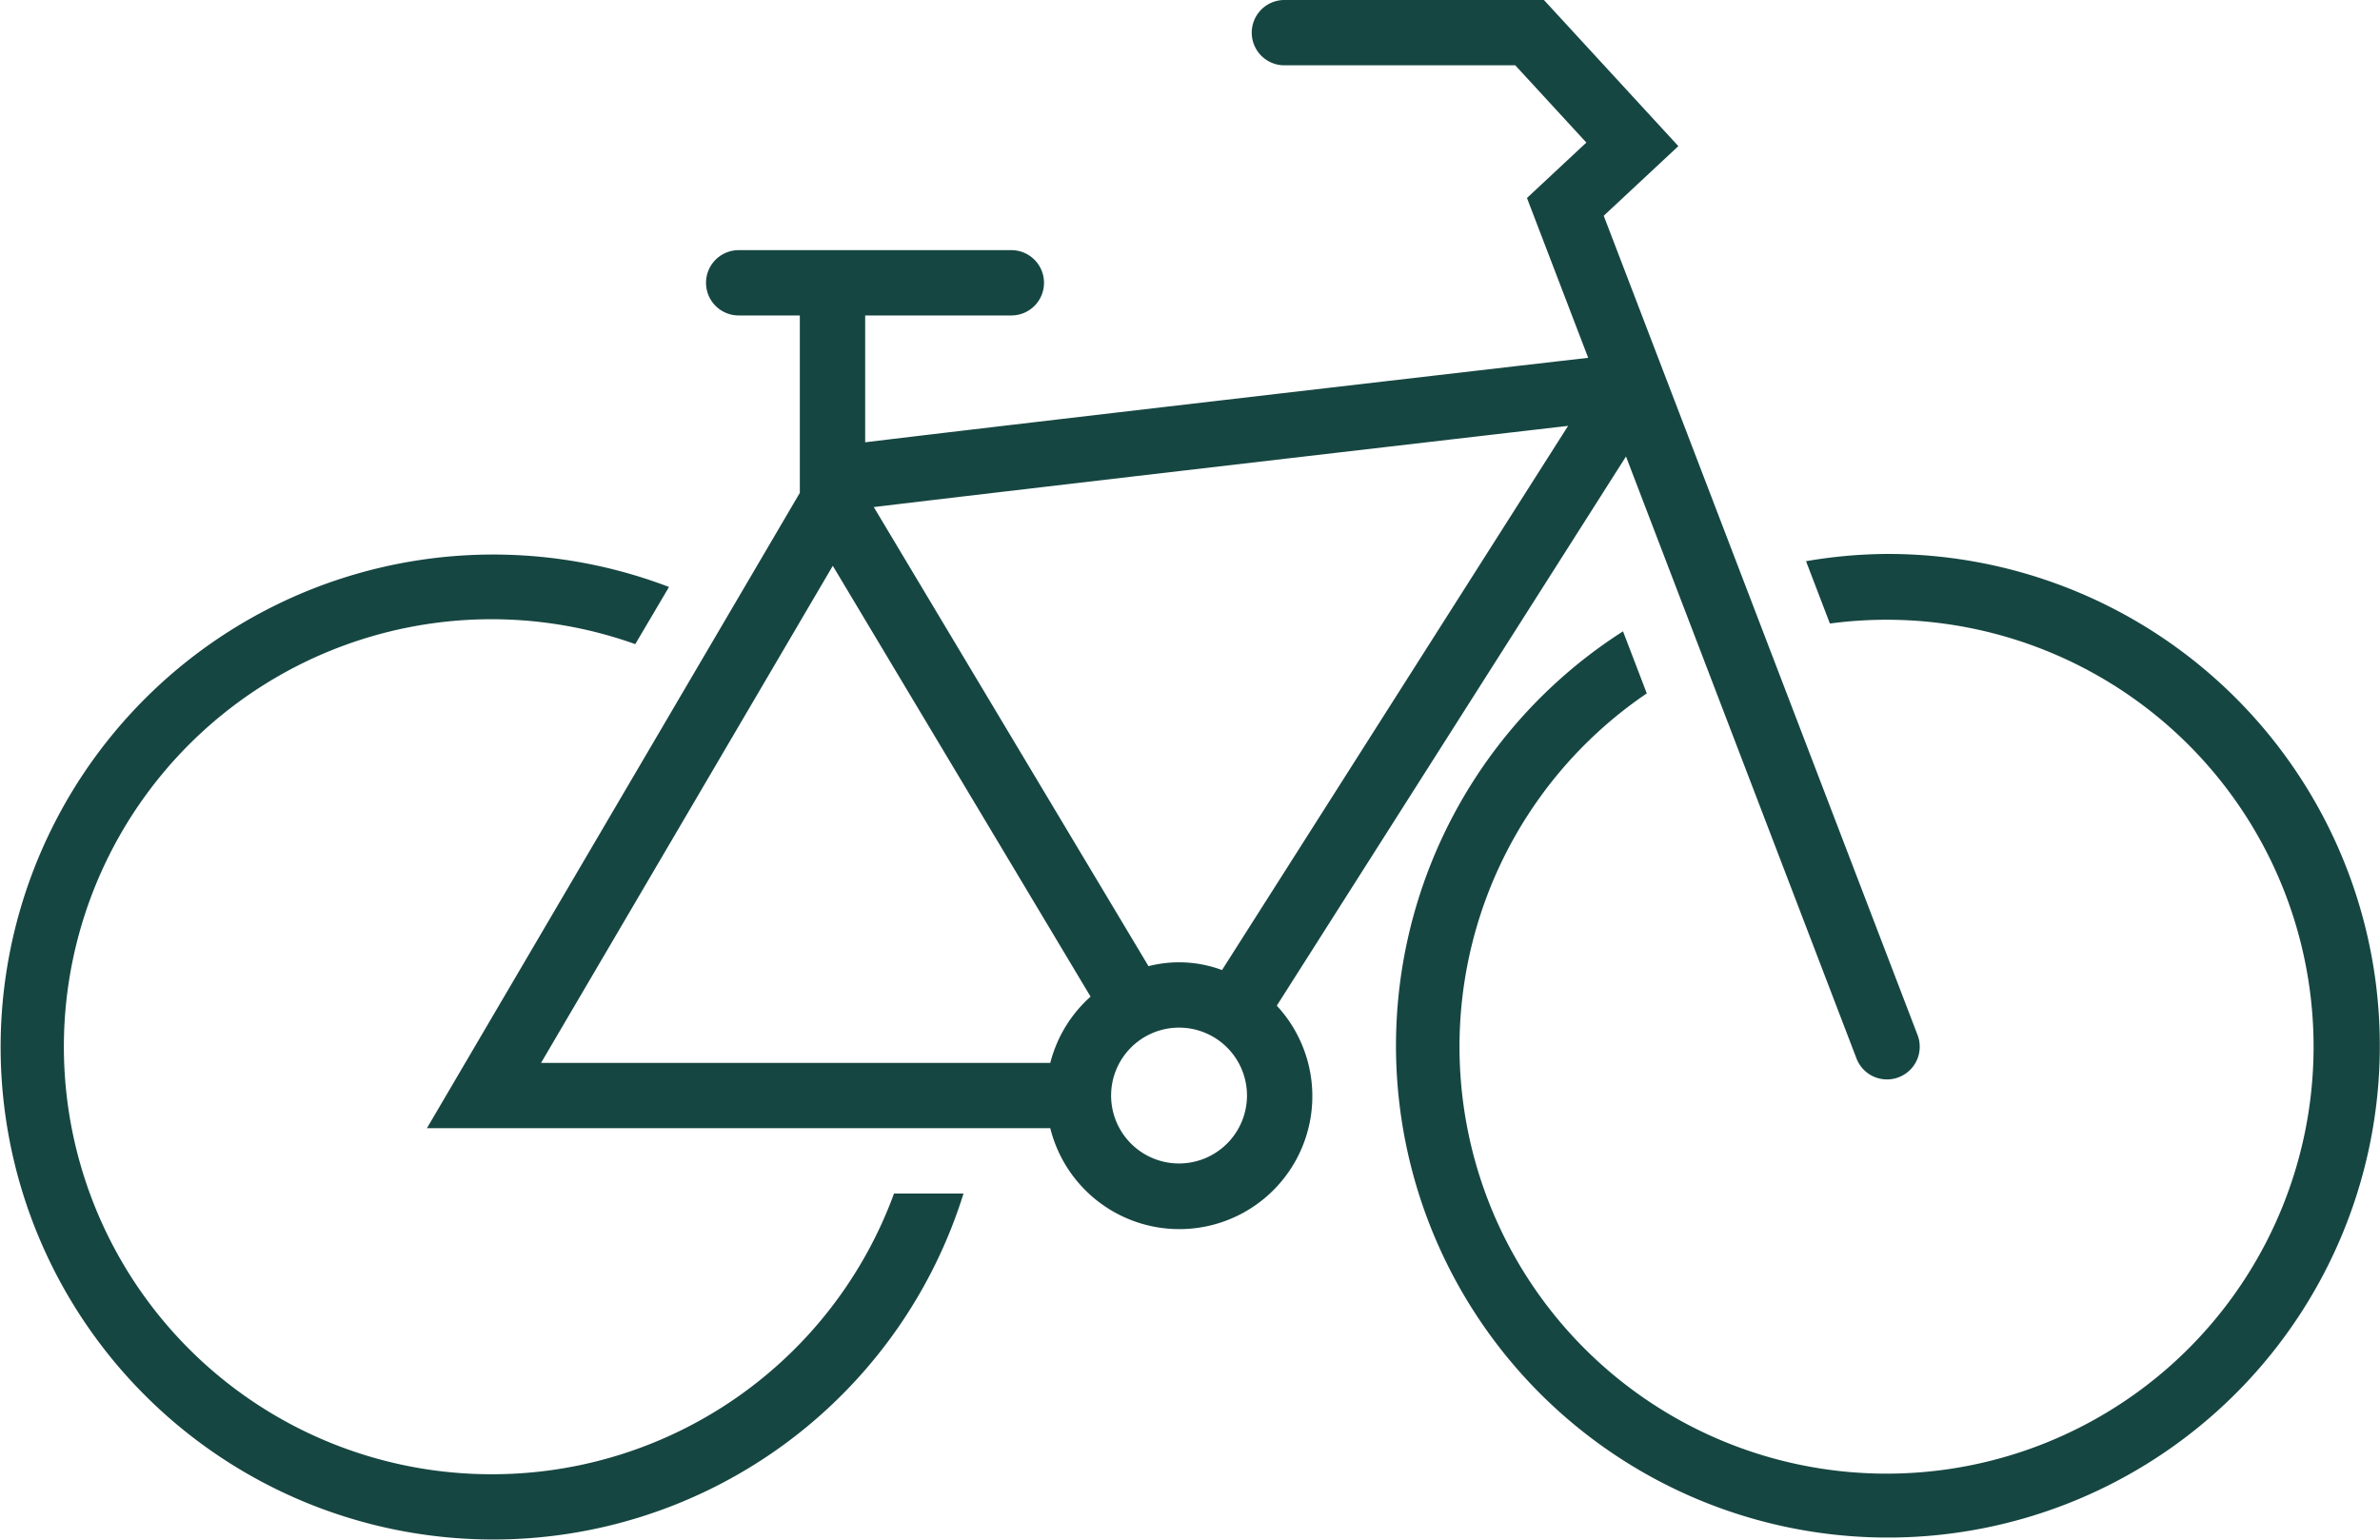 <svg xmlns="http://www.w3.org/2000/svg" viewBox="0 0 84.669 54.782">
  <defs>
    <style>
      .cls-1 {
        fill: #164642;
      }
    </style>
  </defs>
  <title>bike-icon-v03</title>
  <g id="Layer_2" data-name="Layer 2">
    <g id="Layer_4" data-name="Layer 4">
      <g>
        <path class="cls-1" d="M17.536,52.458A15.212,15.212,0,1,1,22.6,22.92L23.8,20.886A17.524,17.524,0,1,0,34.277,42.469H31.805A15.224,15.224,0,0,1,17.536,52.458Z"/>
        <path class="cls-1" d="M67.133,19.711a17.451,17.451,0,0,0-2.883.258l.849,2.218a15.192,15.192,0,1,1-6.514,2.486l-.846-2.208a17.5,17.5,0,1,0,9.394-2.754Z"/>
        <path class="cls-1" d="M68.218,36.83,57.053,7.677,59.708,5.2,54.926,0H45.693a1.162,1.162,0,0,0,0,2.324h8.213l2.529,2.749L54.322,7.045,56.5,12.732c-5.215.6-20.958,2.427-25.721,3.006V11.225h5.2a1.162,1.162,0,0,0,0-2.324h-9.7a1.162,1.162,0,0,0,0,2.324h2.175v6.312L15.188,40.144H37.364a4.731,4.731,0,1,0,8.058-4.359L57.845,16.243l8.2,21.42a1.162,1.162,0,0,0,1.085.746,1.15,1.15,0,0,0,.416-.077A1.163,1.163,0,0,0,68.218,36.83Zm-30.854.991H19.248L29.627,20.133l9.17,15.33A4.727,4.727,0,0,0,37.364,37.821Zm4.58,3.579a2.417,2.417,0,1,1,2.418-2.418A2.42,2.42,0,0,1,41.944,41.4Zm1.53-6.883a4.385,4.385,0,0,0-2.616-.138L31.085,18.043c4.14-.5,17.232-2.024,24.7-2.889Z"/>
      </g>
    </g>
  </g>
</svg>
